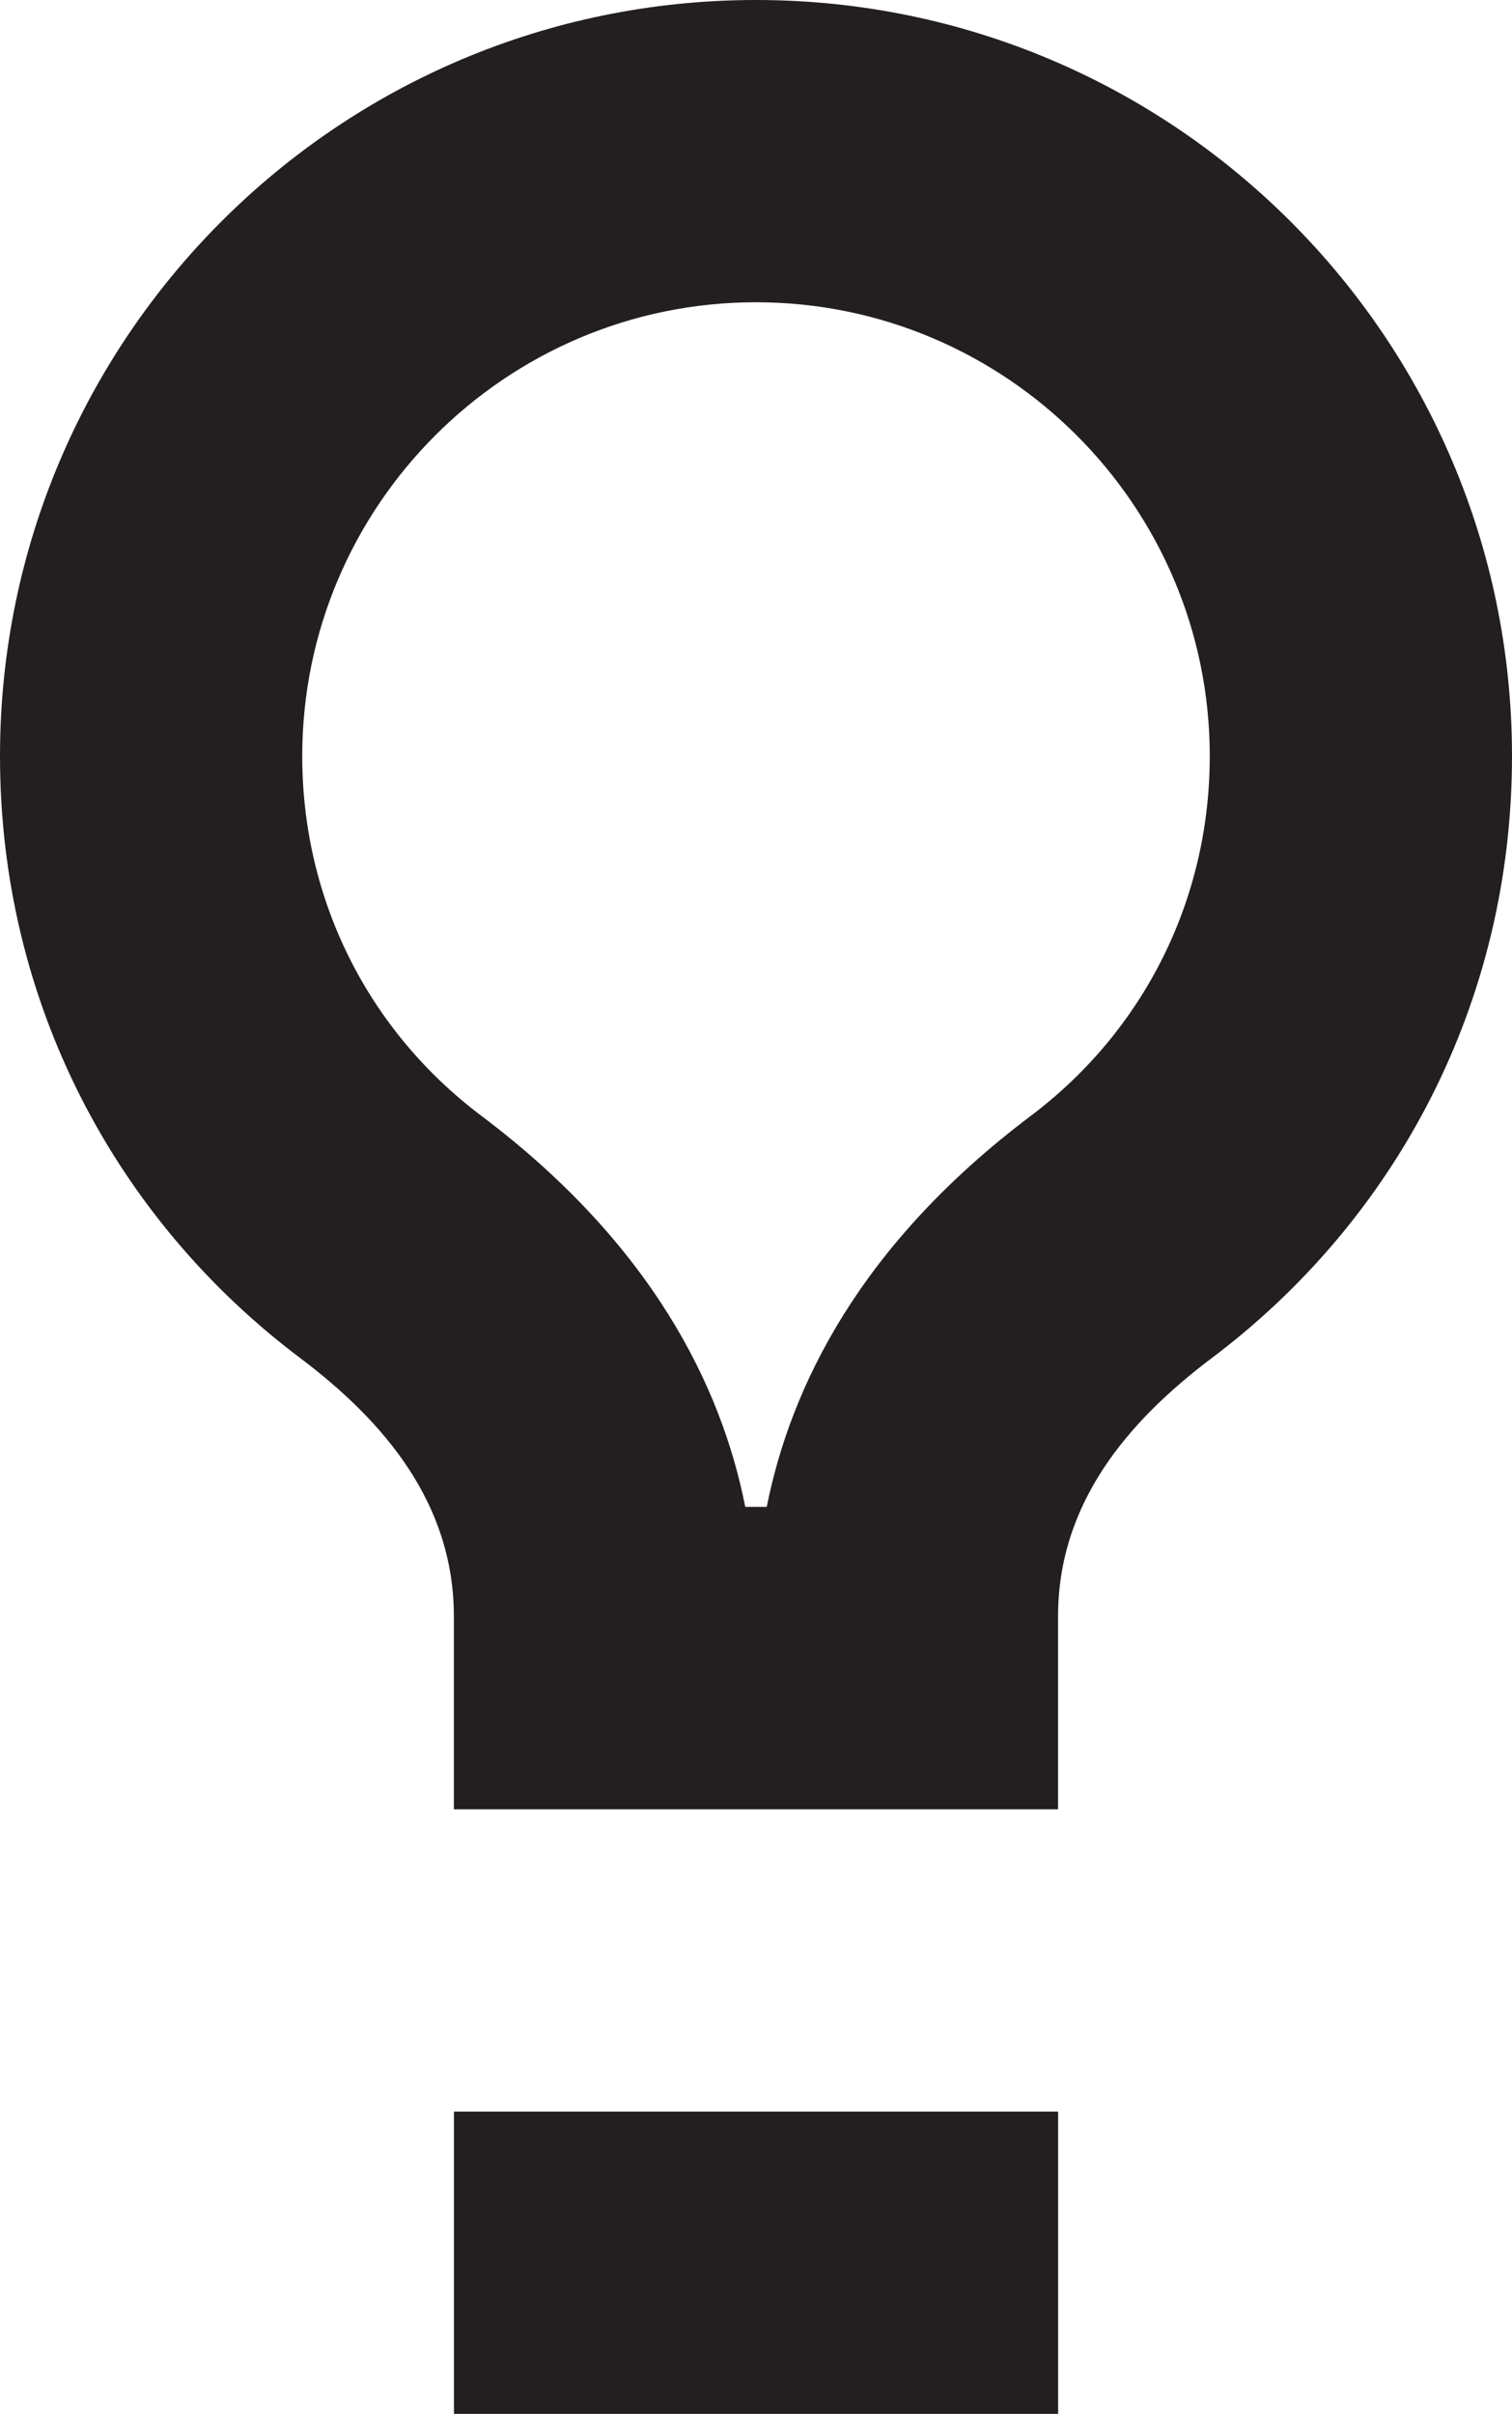 <?xml version="1.0" encoding="iso-8859-1"?>
<!-- Generator: Adobe Illustrator 14.0.0, SVG Export Plug-In . SVG Version: 6.00 Build 43363)  -->
<!DOCTYPE svg PUBLIC "-//W3C//DTD SVG 1.1//EN" "http://www.w3.org/Graphics/SVG/1.1/DTD/svg11.dtd">
<svg version="1.1" id="Layer_1" xmlns="http://www.w3.org/2000/svg" xmlns:xlink="http://www.w3.org/1999/xlink" x="0px" y="0px"
	 width="20.051px" height="32px" viewBox="0 0 20.051 32" style="enable-background:new 0 0 20.051 32;" xml:space="preserve">
<g>
	<path style="fill:#231F20;" d="M10.024,4.007c3.32,0,6.019,2.7,6.019,6.017c0,1.894-0.867,3.636-2.379,4.773
		c-2.266,1.707-3.18,3.593-3.496,5.179H9.883c-0.313-1.586-1.23-3.473-3.493-5.179c-1.515-1.137-2.382-2.879-2.382-4.773
		C4.008,6.707,6.707,4.007,10.024,4.007 M10.024,0C4.488,0,0,4.488,0,10.024c0,3.28,1.547,6.147,3.977,7.976
		c1.121,0.844,2.042,1.93,2.042,3.43v2.555h8.012V21.43c0-1.5,0.922-2.586,2.043-3.43c2.43-1.829,3.977-4.696,3.977-7.976
		C20.051,4.488,15.562,0,10.024,0L10.024,0z"/>
	<rect x="6.02" y="27.992" style="fill:#231F20;" width="8.012" height="4.008"/>
</g>
</svg>
